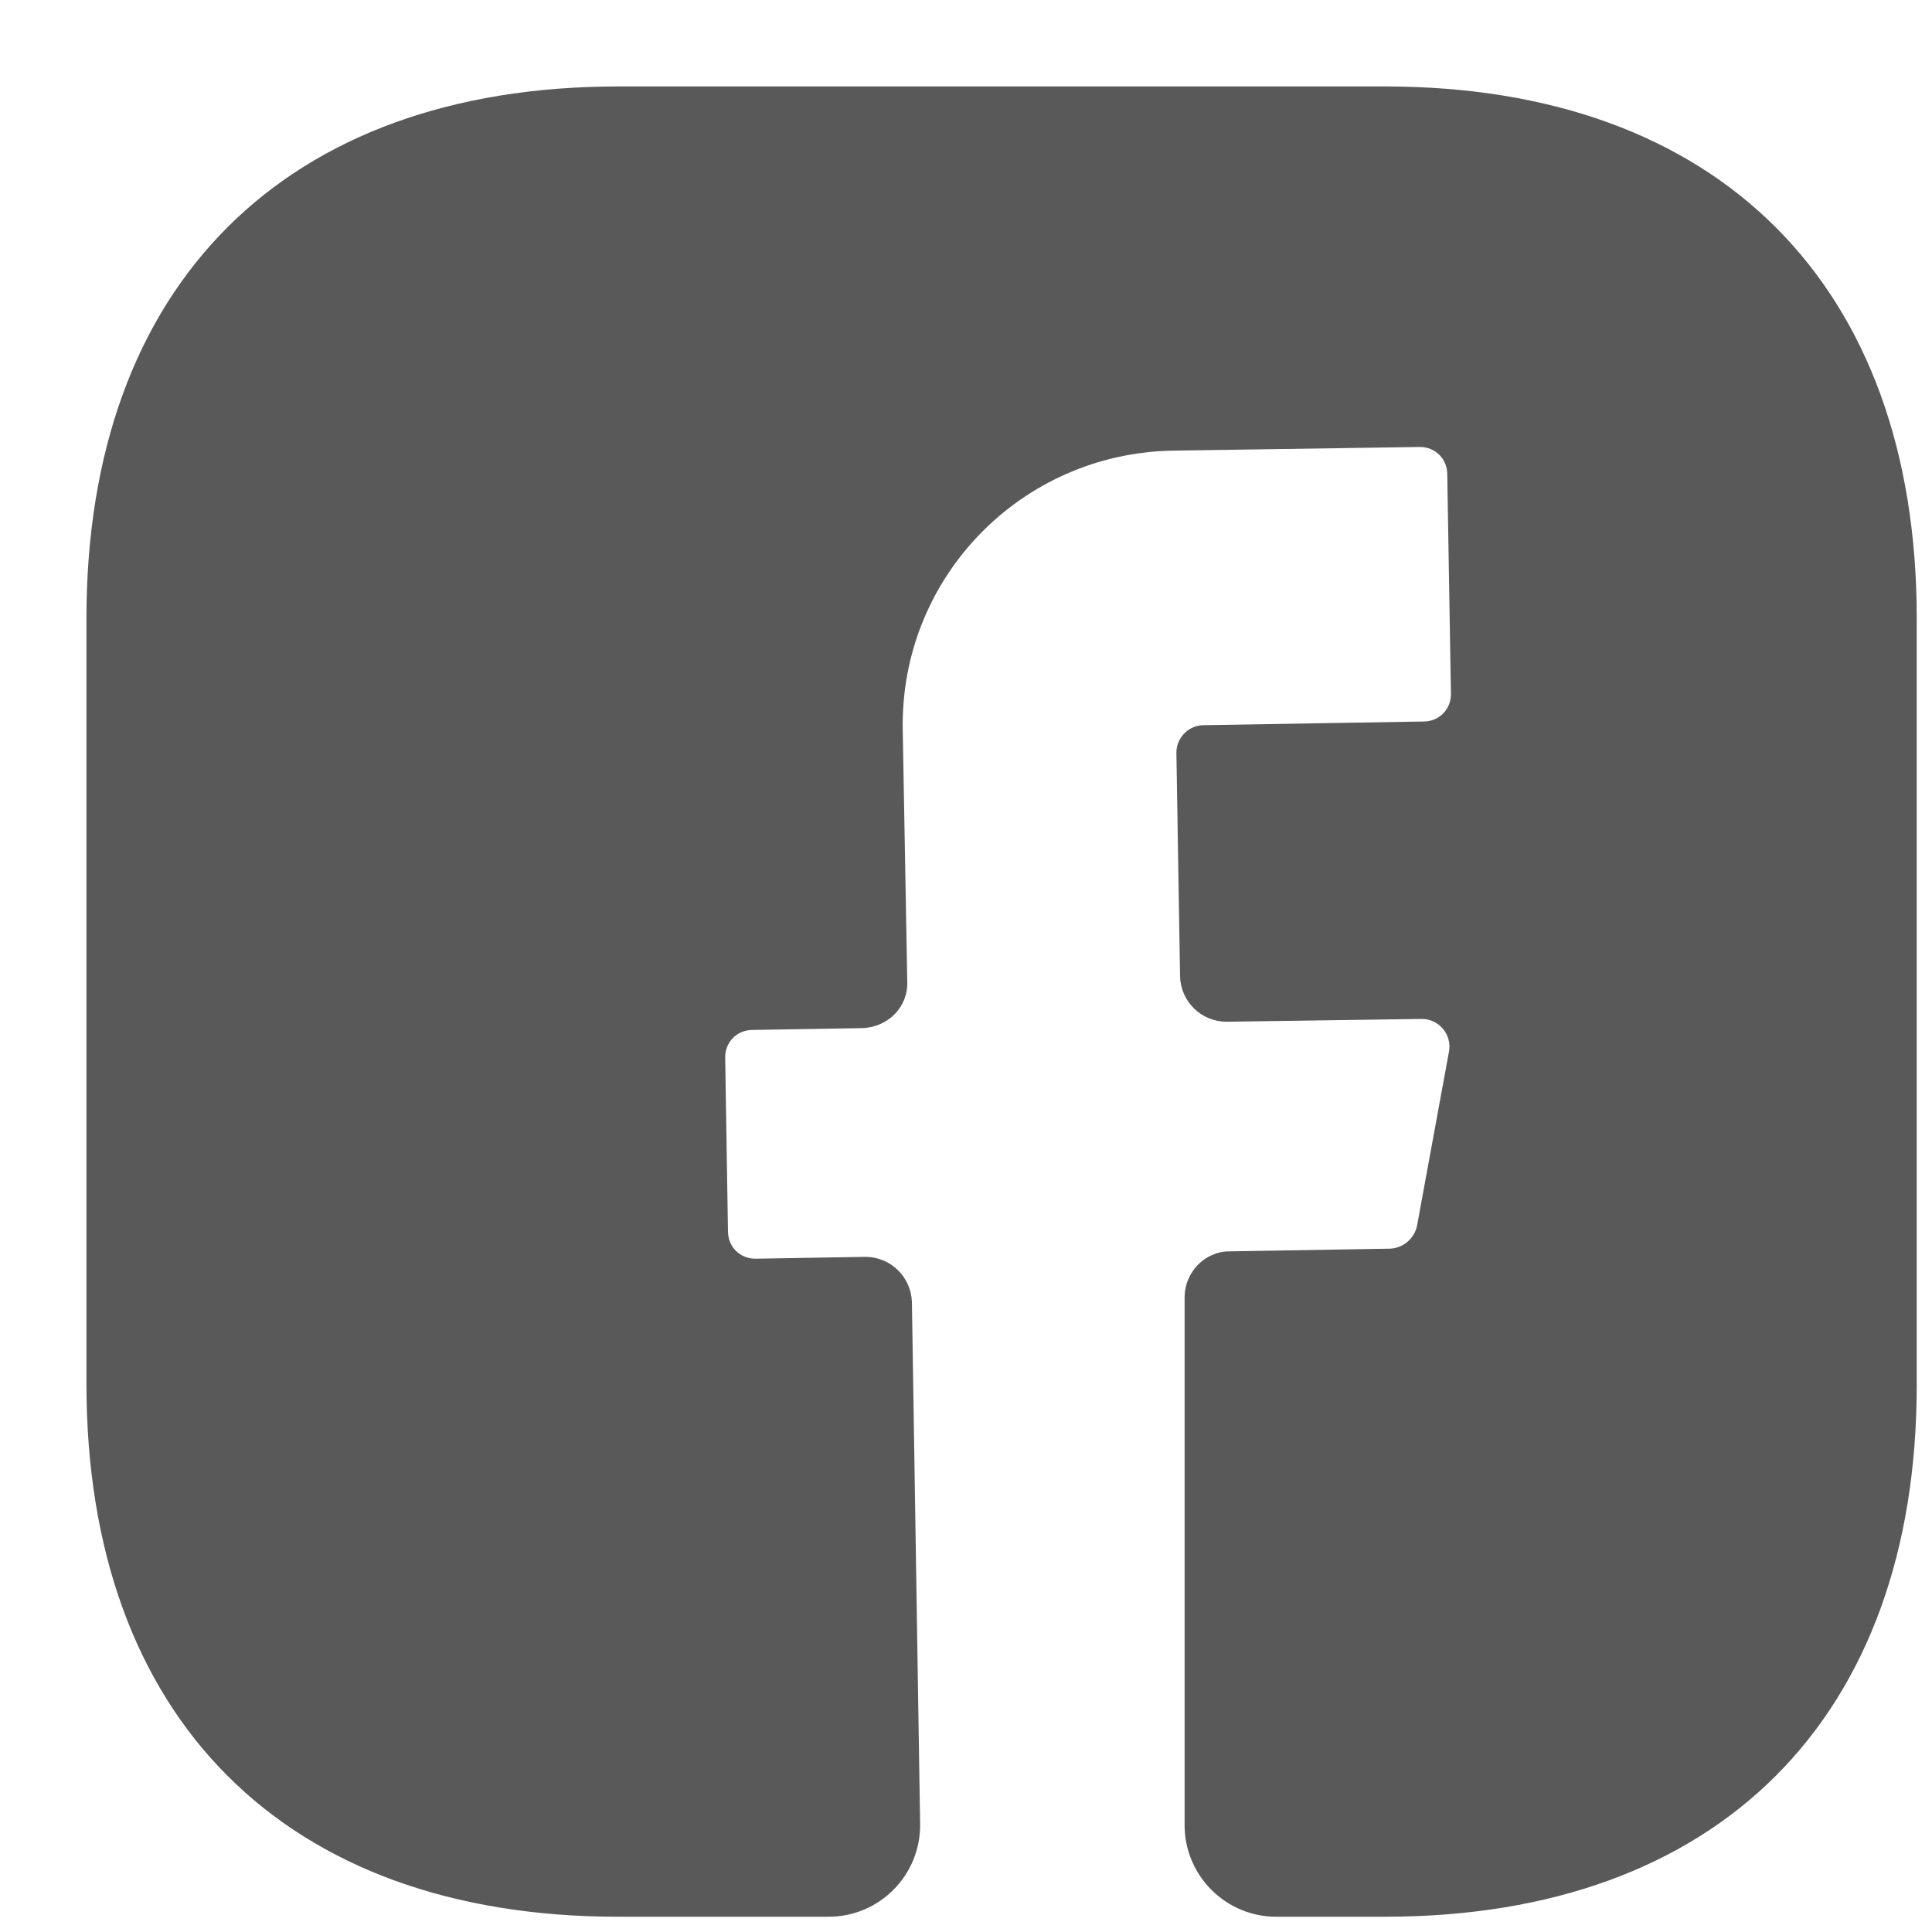 <svg width="20" height="20" viewBox="0 0 20 20" fill="none" xmlns="http://www.w3.org/2000/svg">
<path d="M19.842 14.338C19.842 17.786 17.786 19.842 14.338 19.842H13.21C12.689 19.842 12.263 19.416 12.263 18.895V13.428C12.263 13.172 12.471 12.954 12.727 12.954L14.395 12.926C14.527 12.917 14.641 12.822 14.669 12.689L15.001 10.88C15.029 10.709 14.897 10.548 14.717 10.548L12.699 10.577C12.434 10.577 12.225 10.368 12.216 10.112L12.178 7.791C12.178 7.64 12.301 7.507 12.462 7.507L14.736 7.469C14.897 7.469 15.02 7.346 15.02 7.185L14.982 4.911C14.982 4.75 14.859 4.627 14.698 4.627L12.14 4.665C10.567 4.693 9.317 5.982 9.345 7.555L9.392 10.16C9.402 10.425 9.193 10.633 8.928 10.643L7.791 10.662C7.63 10.662 7.507 10.785 7.507 10.946L7.536 12.746C7.536 12.907 7.659 13.03 7.82 13.03L8.957 13.011C9.222 13.011 9.43 13.22 9.44 13.476L9.525 18.876C9.535 19.406 9.108 19.842 8.578 19.842H6.399C2.95 19.842 0.895 17.786 0.895 14.328V6.399C0.895 2.95 2.95 0.895 6.399 0.895H14.338C17.786 0.895 19.842 2.95 19.842 6.399V14.338V14.338Z" fill="#595959"/>
</svg>
